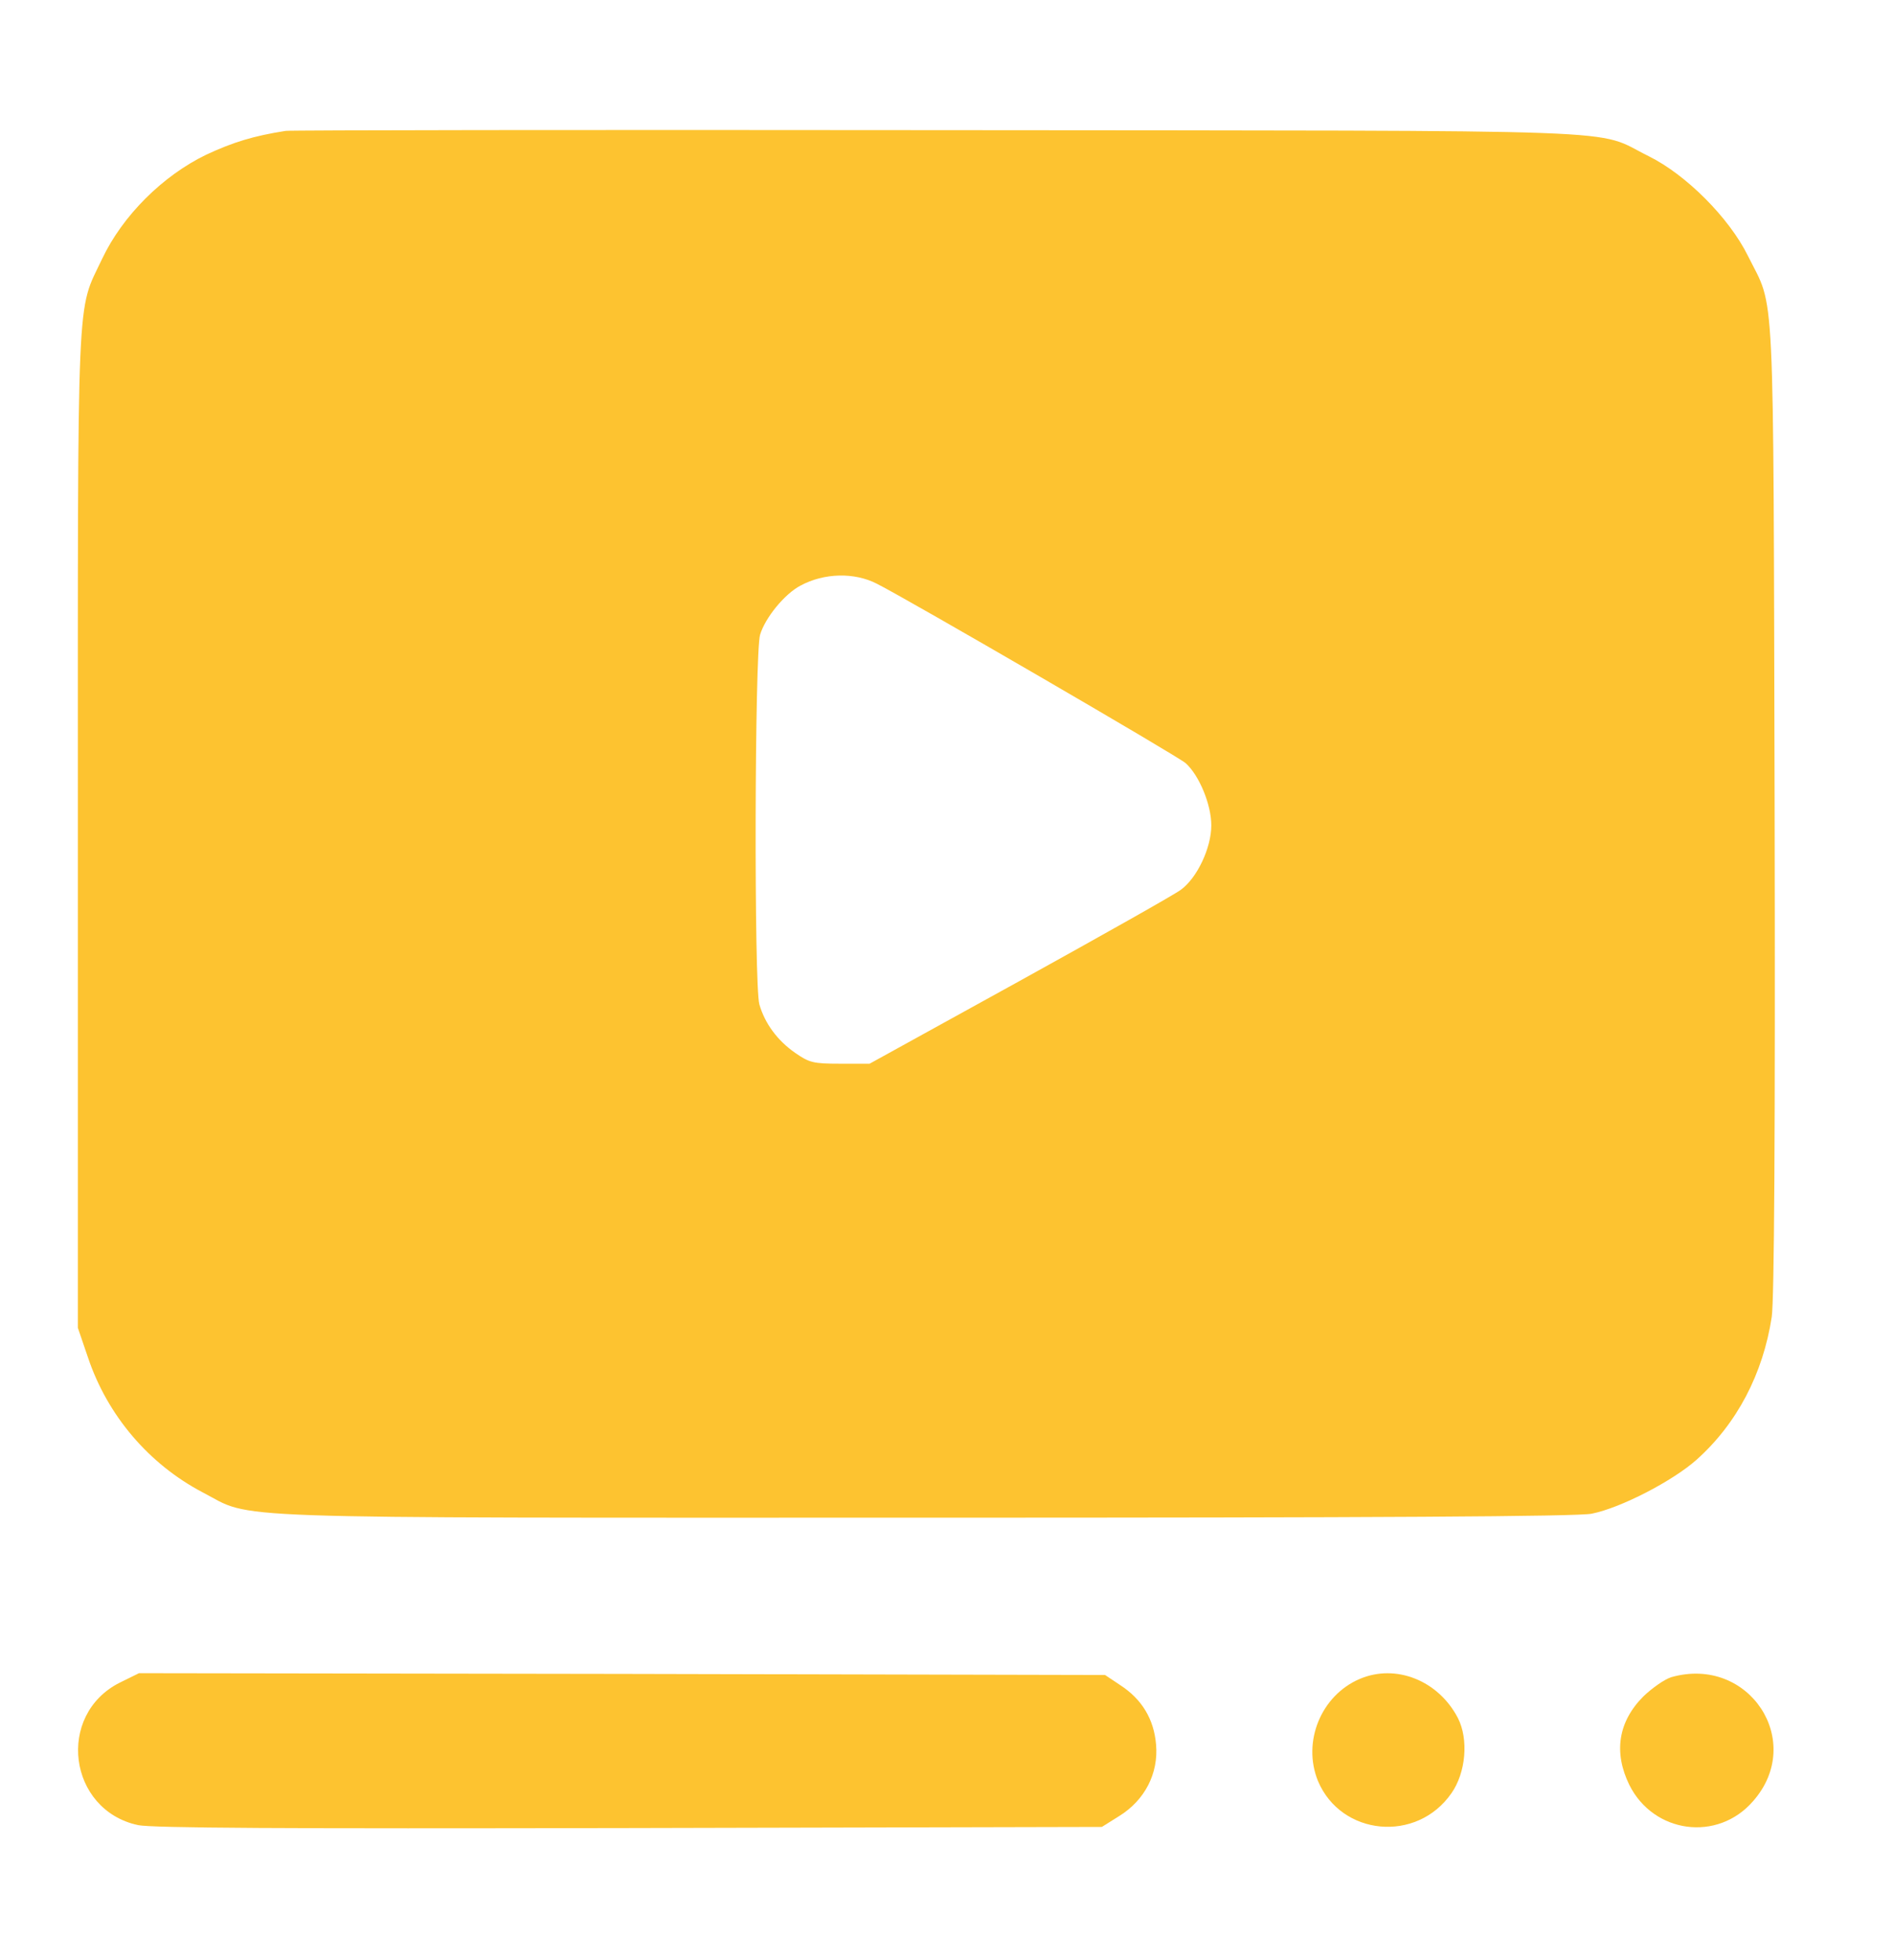 <svg width="29" height="30" viewBox="0 0 29 30" fill="none" xmlns="http://www.w3.org/2000/svg">
<path d="M4.375 2.003C3.882 2.08 3.572 2.175 3.157 2.368C2.493 2.689 1.878 3.298 1.563 3.963C1.169 4.799 1.192 4.234 1.192 12.682V20.322L1.347 20.776C1.646 21.667 2.282 22.409 3.102 22.84C3.904 23.256 3.107 23.228 14.157 23.228C21.071 23.228 24.166 23.211 24.371 23.167C24.819 23.078 25.616 22.663 25.976 22.342C26.596 21.789 26.995 21.025 27.128 20.155C27.166 19.895 27.183 17.376 27.172 12.35C27.15 4.085 27.183 4.765 26.762 3.913C26.474 3.332 25.816 2.673 25.245 2.391C24.376 1.964 25.362 2.003 14.367 1.992C8.948 1.986 4.452 1.992 4.375 2.003ZM13.426 8.934C13.891 9.167 18.038 11.575 18.154 11.68C18.359 11.863 18.547 12.311 18.547 12.632C18.547 12.975 18.331 13.435 18.082 13.617C17.988 13.689 16.875 14.315 15.613 15.013L13.315 16.28H12.861C12.452 16.28 12.391 16.264 12.175 16.114C11.898 15.921 11.71 15.66 11.627 15.372C11.544 15.079 11.555 9.991 11.638 9.715C11.716 9.454 12.014 9.089 12.258 8.962C12.618 8.768 13.083 8.757 13.426 8.934Z" fill="#FDC330"/>
<path d="M1.835 25.752C0.855 26.245 1.043 27.701 2.112 27.933C2.333 27.978 4.304 27.989 9.641 27.978L16.871 27.961L17.136 27.795C17.529 27.552 17.74 27.142 17.701 26.699C17.668 26.311 17.485 26.007 17.153 25.791L16.92 25.636L9.524 25.619L2.128 25.608L1.835 25.752Z" fill="#FDC330"/>
<path d="M20.817 25.697C20.225 25.951 19.937 26.66 20.18 27.258C20.535 28.099 21.692 28.21 22.223 27.446C22.445 27.131 22.489 26.621 22.323 26.295C22.024 25.719 21.371 25.459 20.817 25.697Z" fill="#FDC330"/>
<path d="M25.59 25.669C25.485 25.702 25.297 25.835 25.164 25.962C24.776 26.35 24.704 26.821 24.948 27.319C25.319 28.061 26.298 28.194 26.841 27.568C27.649 26.655 26.78 25.331 25.59 25.669Z" fill="#FDC330"/>
</svg>
